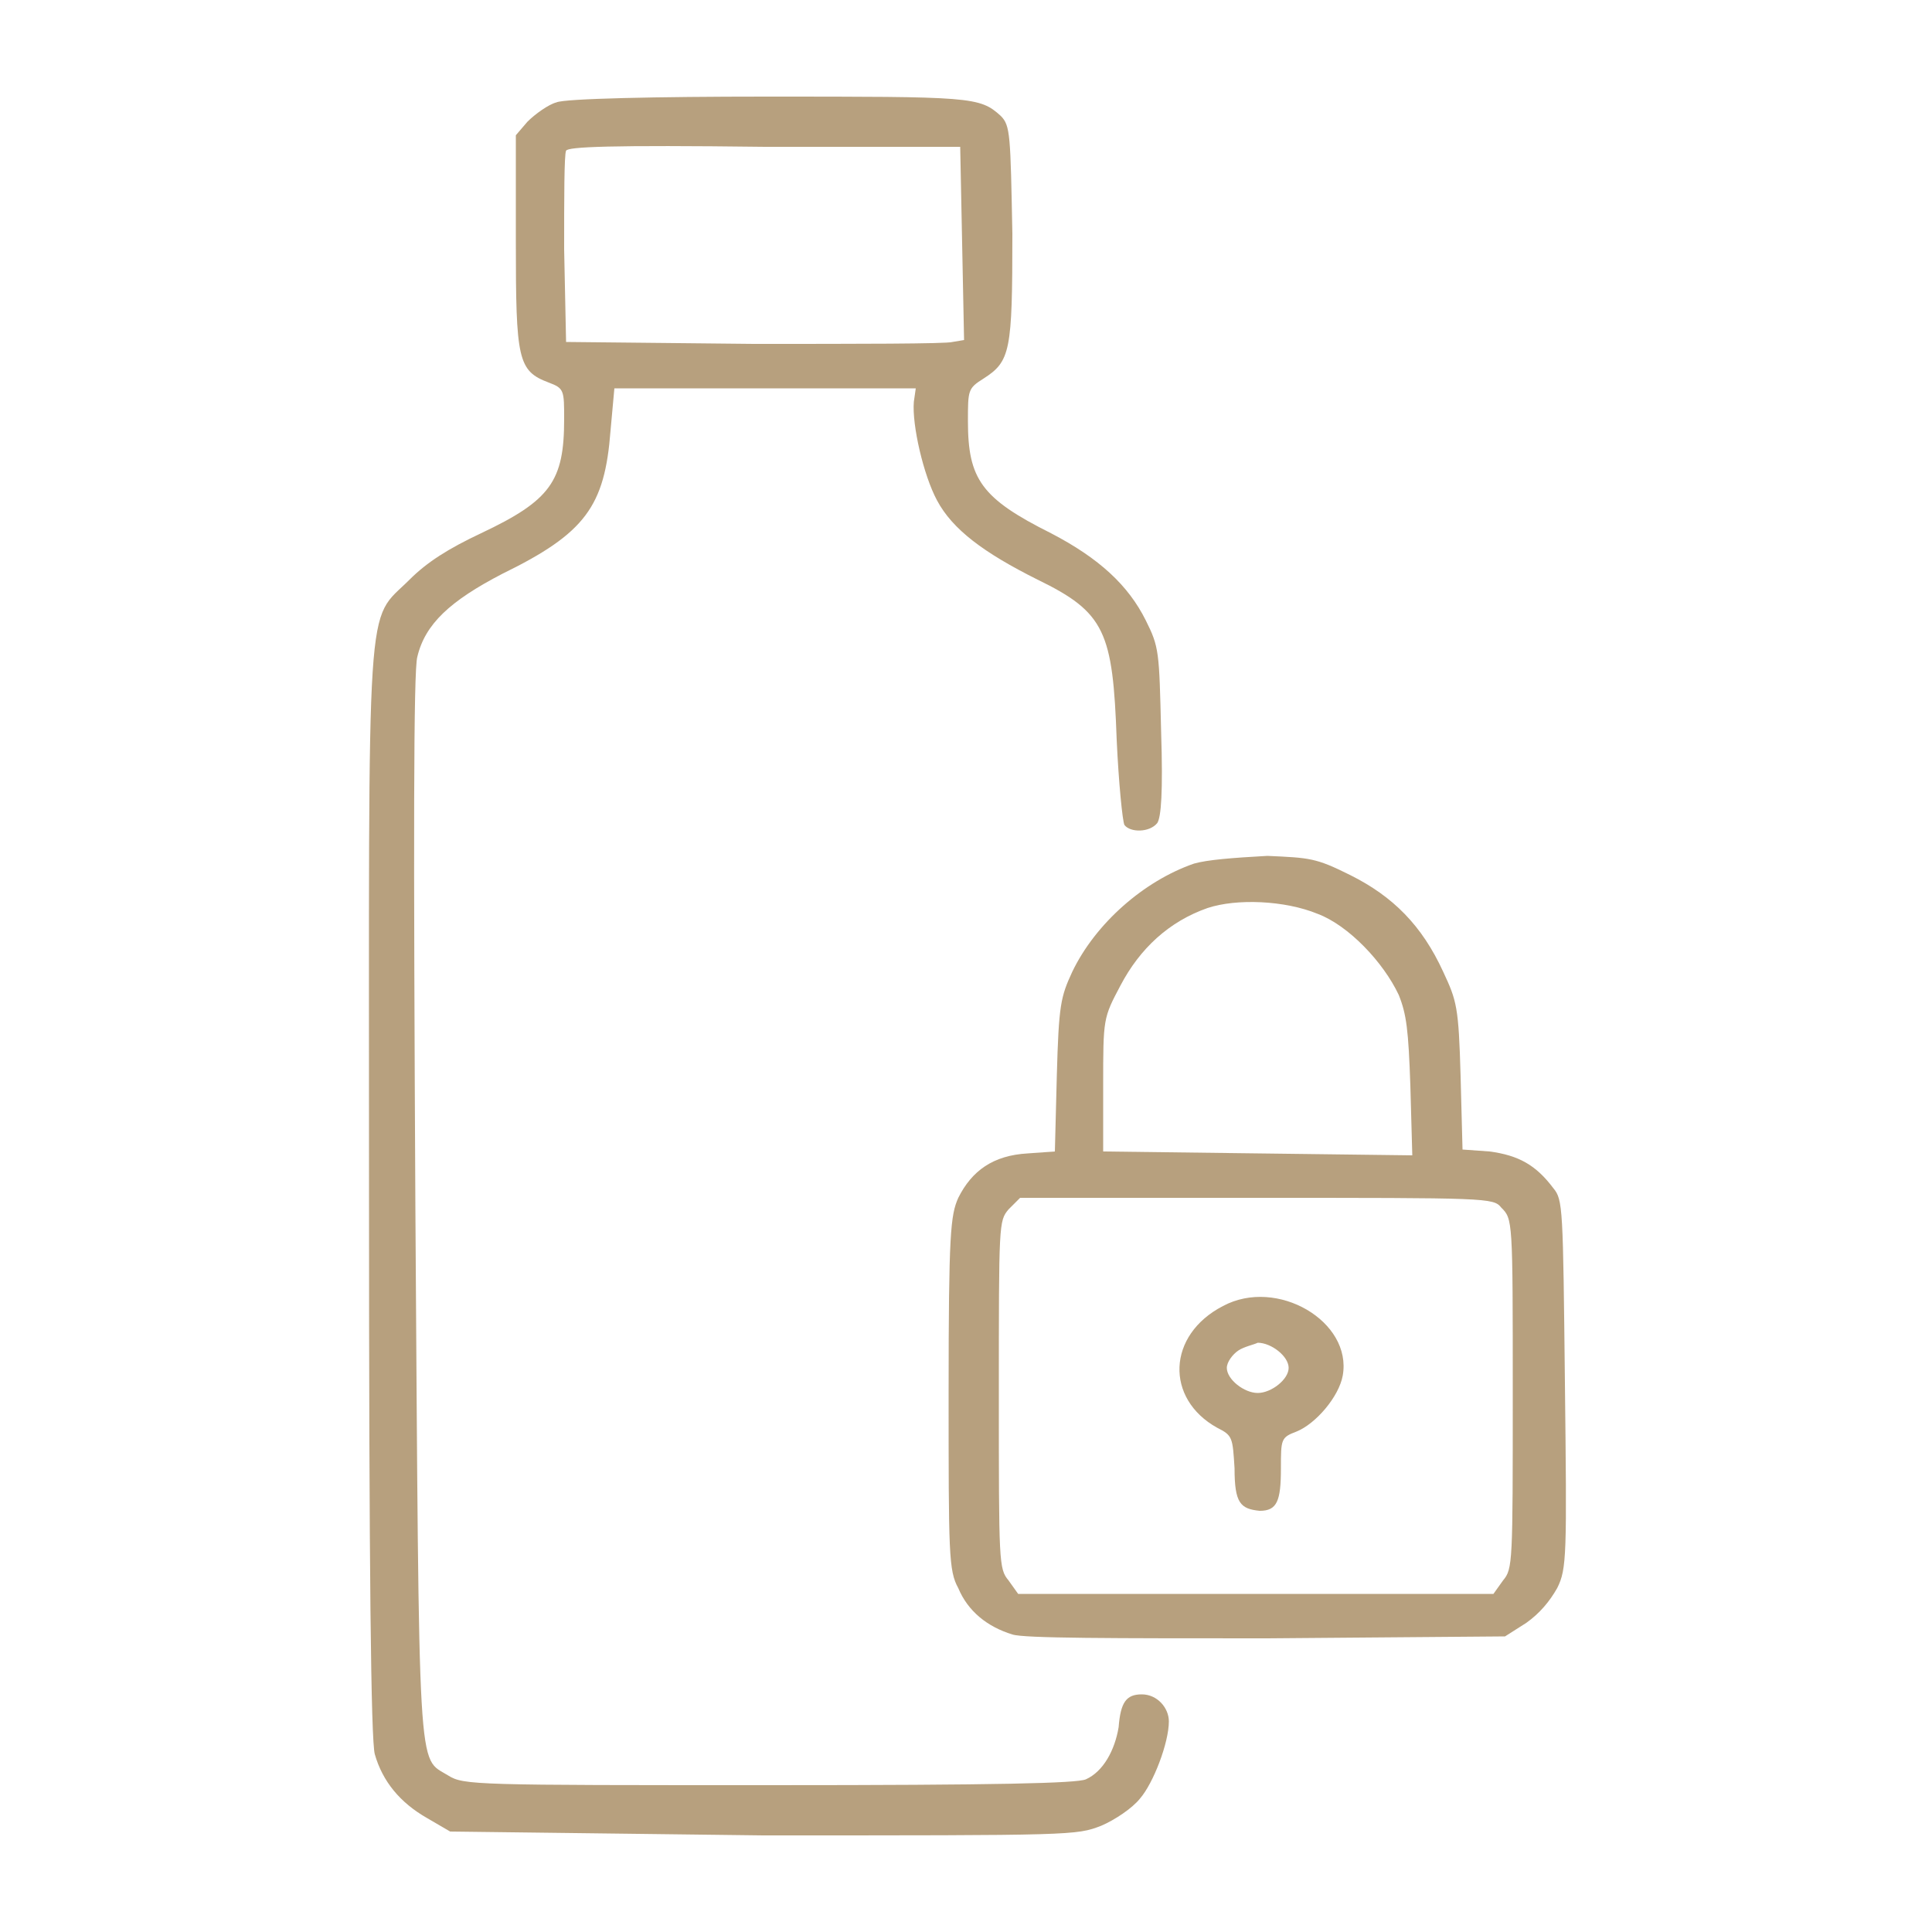 <?xml version="1.0" encoding="UTF-8"?> <svg xmlns="http://www.w3.org/2000/svg" xml:space="preserve" id="图层_1" x="0" y="0" viewBox="0 0 100 100"><style>.st0{display:none;fill-rule:evenodd;clip-rule:evenodd;fill:#b7a07e}</style><path d="M28.8 5.3c-.4.1-1.1.6-1.5 1l-.6.7v5.5c0 6.1.1 6.7 1.7 7.3.8.3.8.4.8 1.9 0 3.2-.7 4.2-4.3 5.9-1.7.8-2.8 1.5-3.7 2.4-2.3 2.3-2.1-.1-2.1 31.8 0 19.5.1 28.3.3 29q.6 2.1 2.7 3.3l1.2.7 16.2.2c16.1 0 16.2 0 17.5-.5.7-.3 1.6-.9 2-1.4.7-.8 1.5-2.9 1.5-4 0-.7-.6-1.4-1.4-1.4s-1.1.4-1.2 1.7c-.2 1.2-.8 2.3-1.7 2.7-.5.2-4.4.3-16.4.3-15.2 0-15.8 0-16.6-.5-1.6-1-1.5.7-1.7-29.4-.1-19-.1-27.8.1-28.5.4-1.7 1.7-2.9 4.4-4.3 4.3-2.1 5.3-3.5 5.6-7.4l.2-2.2h15.6l-.1.7c-.1 1.2.5 3.8 1.2 5.1.8 1.5 2.4 2.7 5.2 4.1 3.5 1.7 3.9 2.7 4.1 8.3.1 2.2.3 4.2.4 4.4.3.4 1.3.4 1.7-.1.2-.3.3-1.6.2-4.7-.1-4.2-.1-4.4-.8-5.8-.9-1.8-2.4-3.2-4.9-4.5-3.6-1.8-4.3-2.8-4.3-5.8 0-1.6 0-1.7.8-2.2 1.4-.9 1.5-1.4 1.5-7.5-.1-5.1-.1-5.6-.6-6.1-1.1-1-1.5-1-12.2-1-5.5 0-10.4.1-10.8.3m.5 2.5c-.1.2-.1 2.5-.1 5.1l.1 4.8 9.7.1c5.3 0 10 0 10.3-.1l.6-.1-.1-5-.1-5H39.6c-8.1-.1-10.2 0-10.3.2m32.5 36.9c-2.6.9-5.1 3.1-6.3 5.6-.6 1.3-.7 1.7-.8 5.4l-.1 3.9-1.4.1c-1.8.1-2.9.9-3.6 2.3-.4.9-.5 1.8-.5 10.1s0 9.2.5 10.1c.5 1.2 1.5 2 2.8 2.4.6.2 5.1.2 13.2.2l12.3-.1L79 84c.7-.5 1.2-1.1 1.6-1.8.5-1 .5-1.7.4-10.6-.1-9.1-.1-9.5-.6-10.1-.9-1.2-1.8-1.7-3.3-1.9l-1.4-.1-.1-3.8c-.1-3.6-.2-3.9-.9-5.4-1.1-2.4-2.6-3.9-4.8-5-1.8-.9-2.1-.9-4.3-1-1.8.1-3.1.2-3.8.4m.7 2.3c-2 .7-3.5 2.1-4.5 4-.9 1.7-.9 1.7-.9 5.2v3.4l8 .1 8 .1-.1-3.6c-.1-2.9-.2-3.7-.6-4.7-.8-1.7-2.6-3.6-4.2-4.2-1.7-.7-4.2-.8-5.7-.3M52.2 62.6c-.5.6-.5.7-.5 9.6 0 8.7 0 9 .5 9.6l.5.7h24.6l.5-.7c.5-.6.5-.9.5-9.7 0-9 0-9-.6-9.6-.4-.5-.7-.5-12.7-.5H52.8zm11.1 5c-2.9 1.5-3 4.8-.3 6.3.8.4.8.5.9 2.1 0 1.8.3 2.1 1.3 2.2.9 0 1.1-.5 1.1-2.2 0-1.5 0-1.6.8-1.9 1-.4 2.2-1.8 2.4-2.9.5-2.8-3.4-5.1-6.2-3.6m.8 2.3c-.3.2-.6.6-.6.9 0 .6.9 1.3 1.6 1.3s1.6-.7 1.6-1.3-.9-1.3-1.6-1.3c-.2.1-.7.2-1 .4" style="fill-rule:evenodd;clip-rule:evenodd;fill:#b7a07e"></path></svg> 